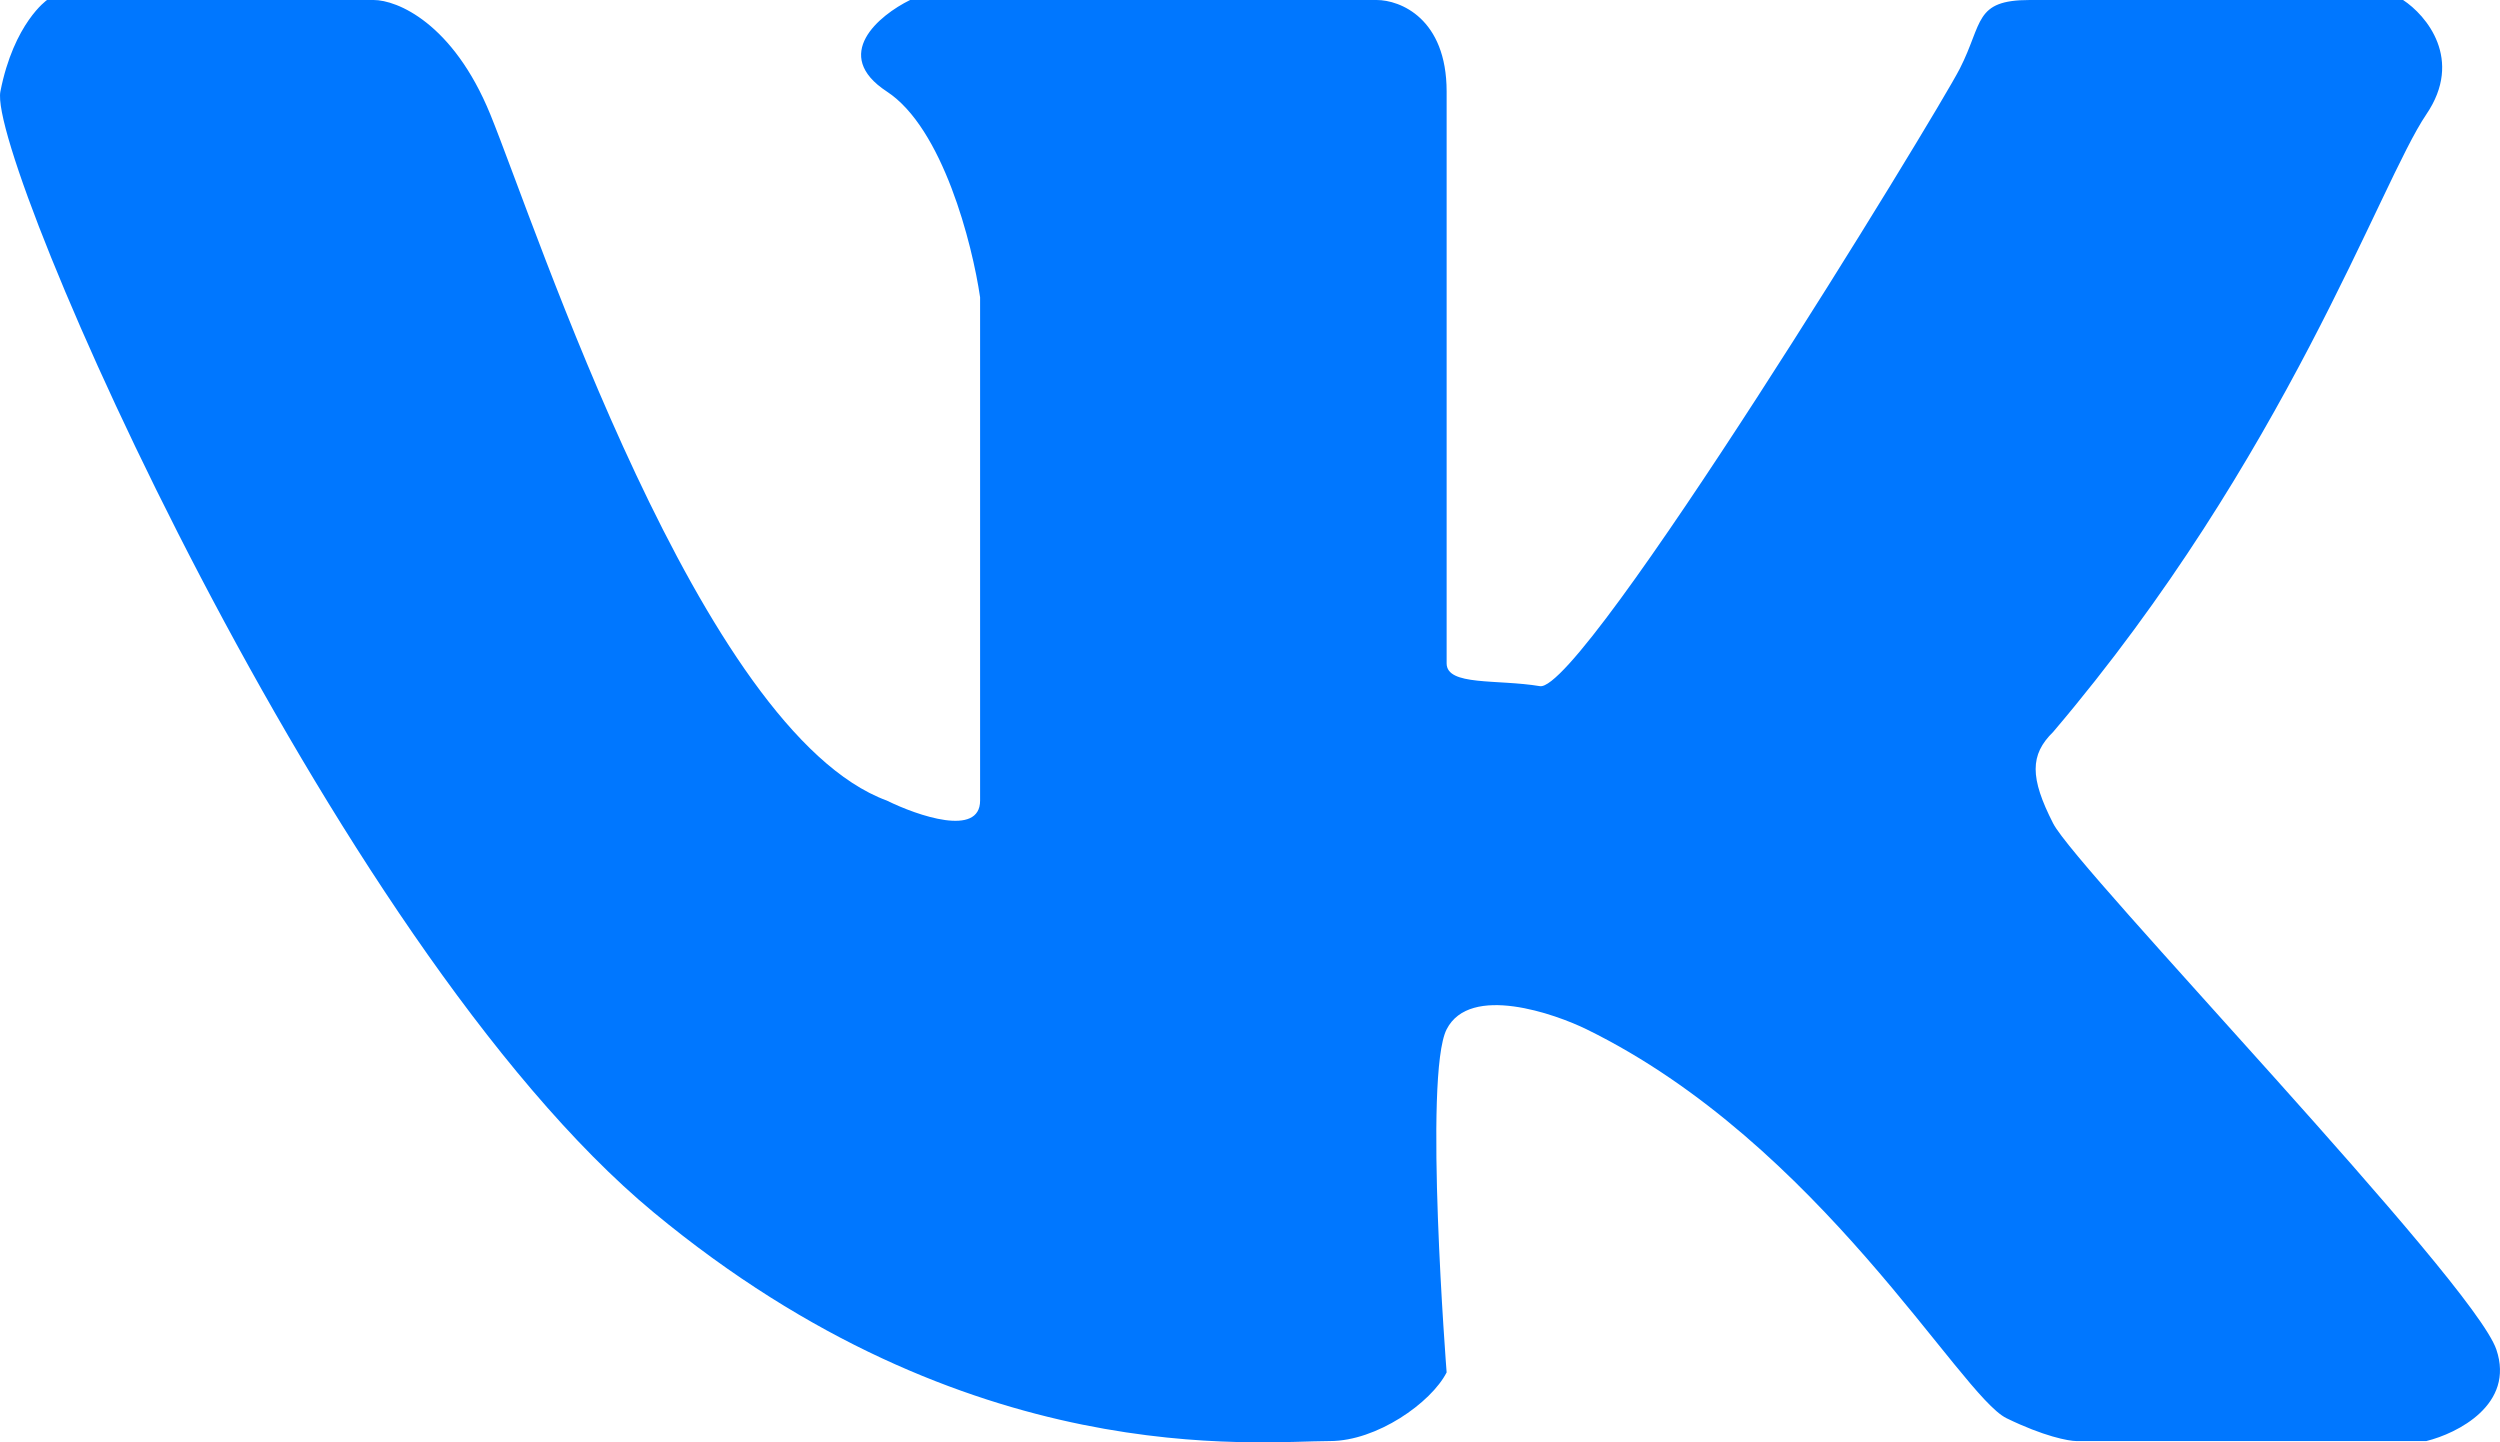 <?xml version="1.0" encoding="UTF-8"?> <svg xmlns="http://www.w3.org/2000/svg" width="26" height="15" viewBox="0 0 26 15" fill="none"><path d="M3.886 0H0.489C0.489 0 0.144 0.239 0.004 0.952C-0.136 1.664 3.435 9.823 6.797 12.608C10.075 15.324 13.065 14.987 13.832 14.987C14.317 14.987 14.883 14.59 15.045 14.273C15.045 14.273 14.803 11.181 15.045 10.705C15.288 10.229 16.177 10.546 16.501 10.705C18.927 11.894 20.382 14.511 20.867 14.749C21.256 14.939 21.515 14.987 21.595 14.987H25.234C25.558 14.907 26.156 14.606 25.962 14.035C25.72 13.322 21.595 9.04 21.353 8.564C21.11 8.088 21.11 7.85 21.353 7.612C23.779 4.758 24.749 1.903 25.234 1.189C25.622 0.618 25.234 0.159 24.992 0H21.11C20.528 0 20.625 0.238 20.382 0.714C20.14 1.189 16.461 7.211 16.015 7.136C15.57 7.062 15.045 7.136 15.045 6.899V0.952C15.045 0.19 14.56 0 14.317 0H9.465C9.142 0.159 8.641 0.571 9.223 0.952C9.805 1.332 10.112 2.537 10.193 3.092V8.326C10.193 8.707 9.546 8.485 9.223 8.326C7.282 7.612 5.584 2.379 5.099 1.189C4.71 0.238 4.128 0 3.886 0Z" fill="#0077FF"></path></svg> 